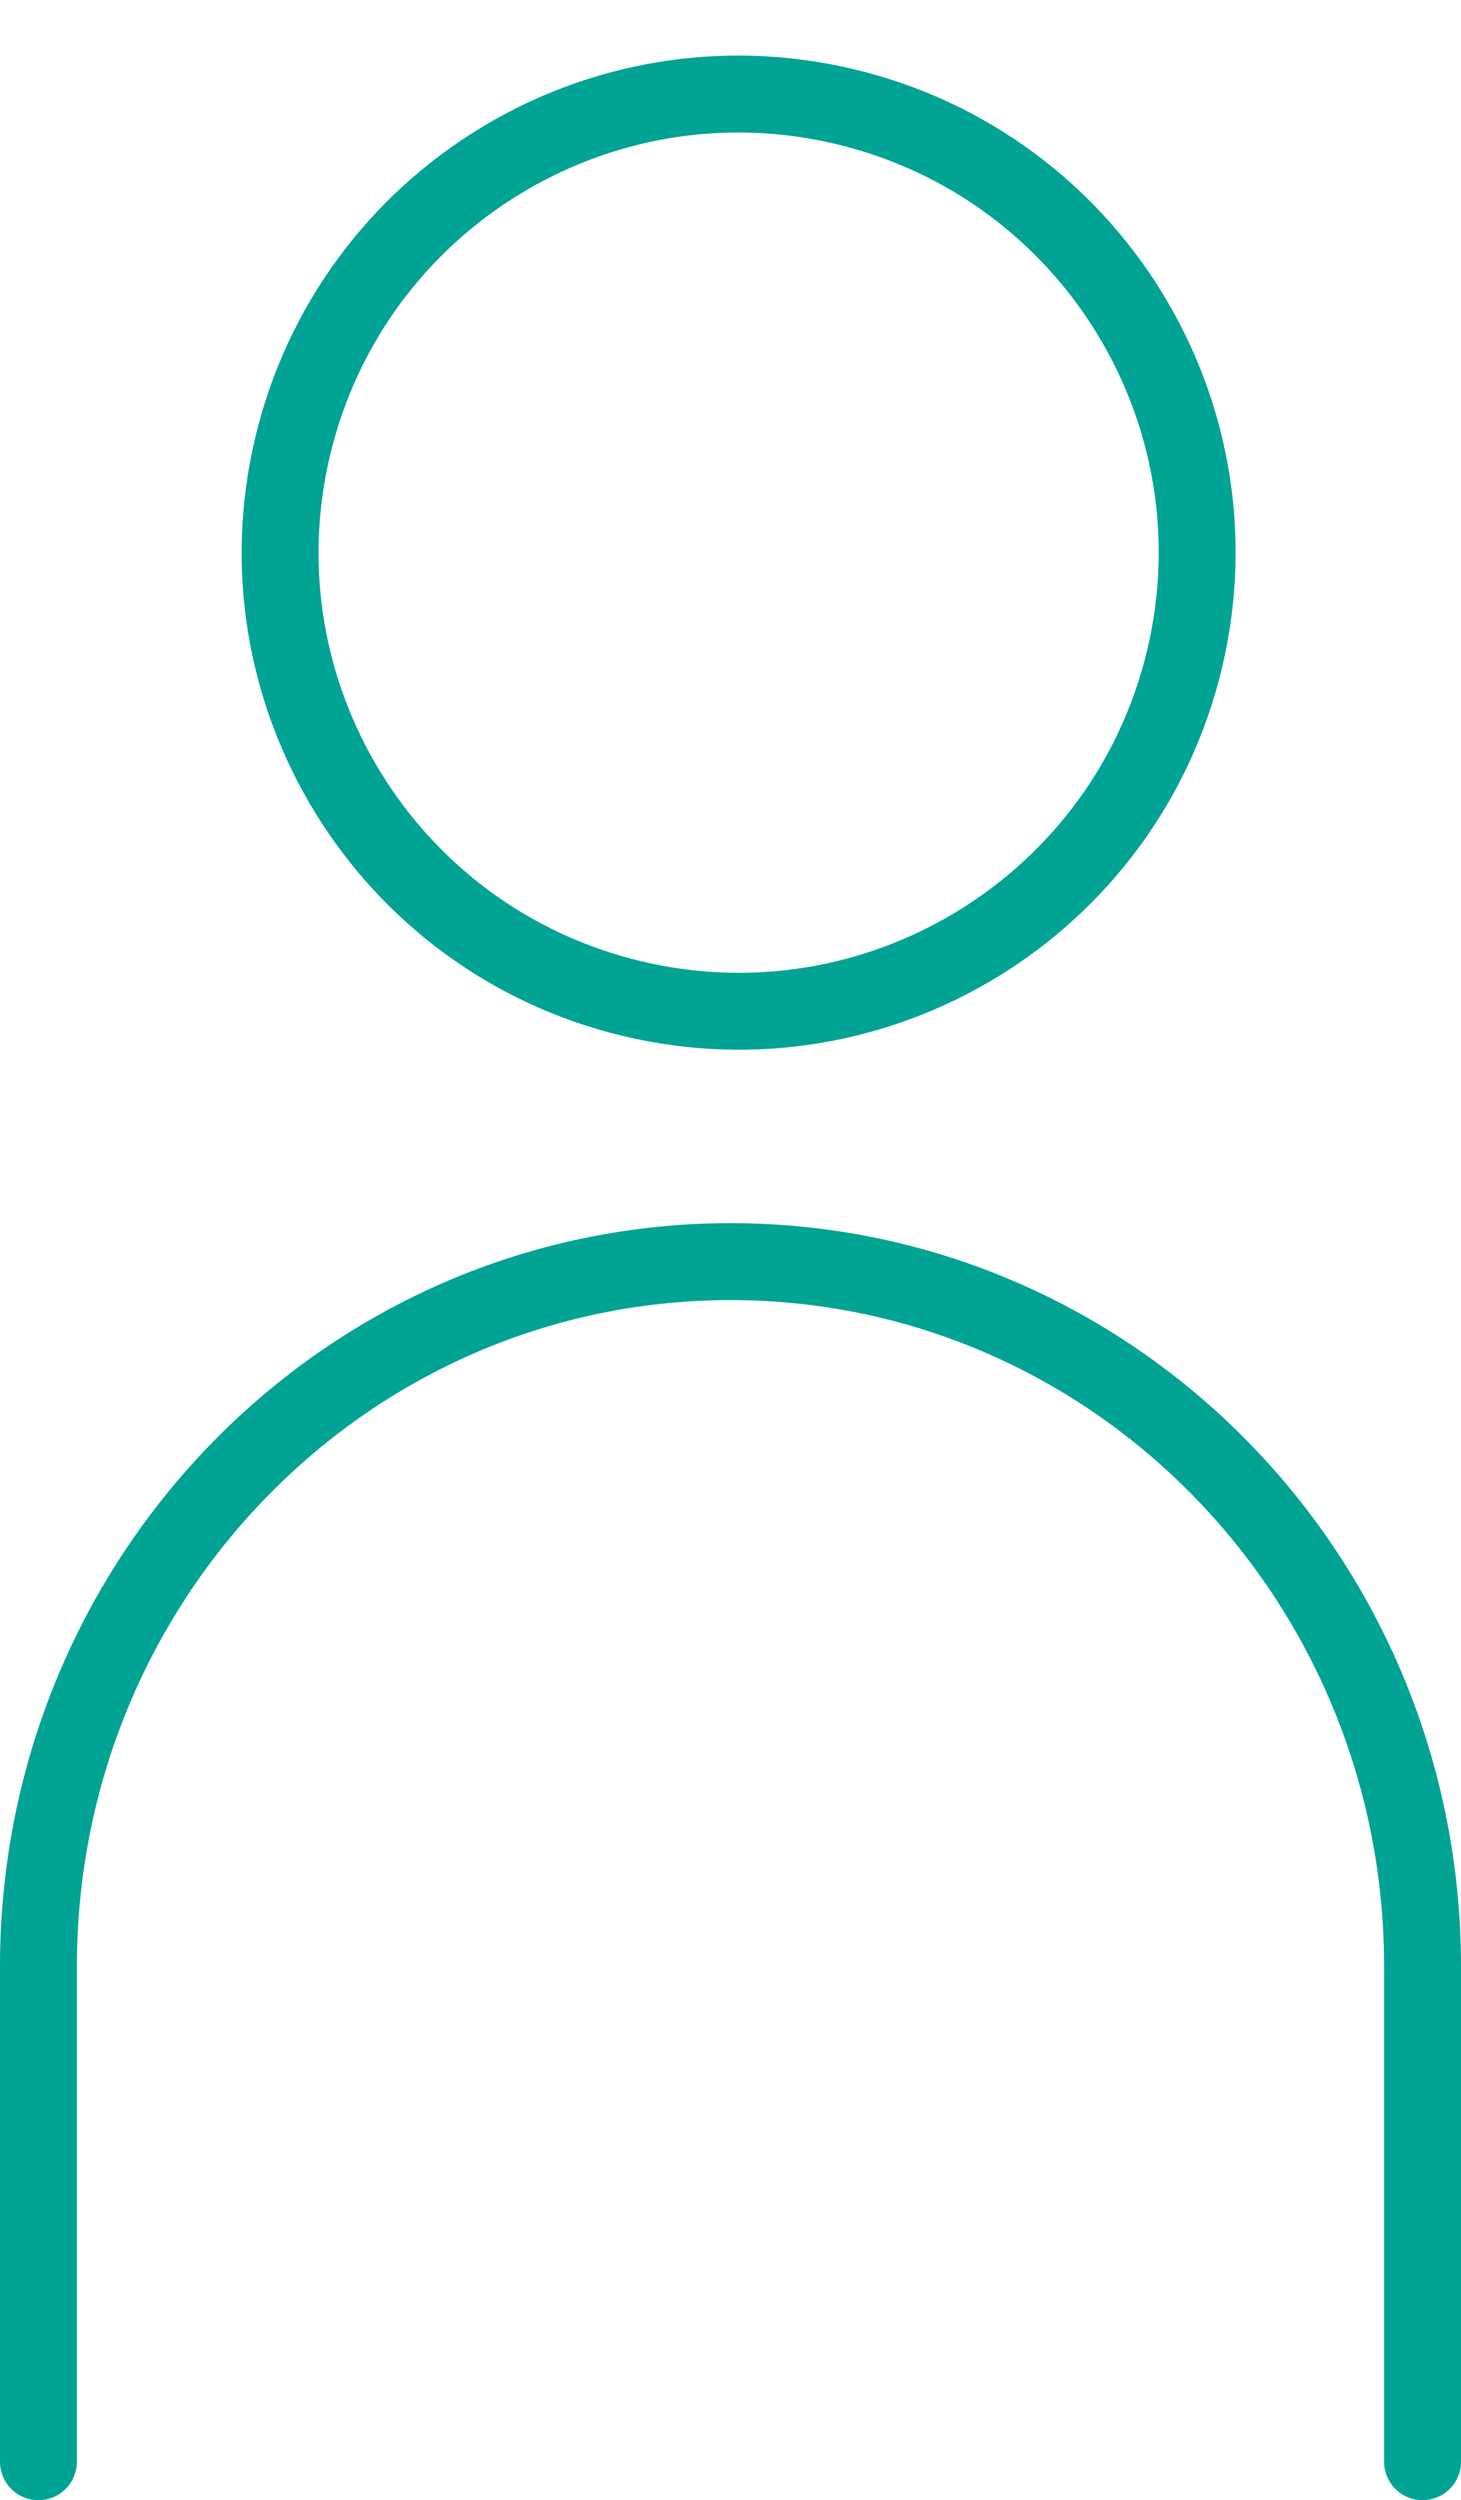 <svg xmlns="http://www.w3.org/2000/svg" width="38" height="65" viewBox="0 0 38 65" fill="none">
  <path d="M30.808 17.143C32.34 10.74 28.391 4.307 21.987 2.775C15.582 1.242 9.148 5.19 7.615 11.593C6.082 17.996 10.032 24.429 16.436 25.961C22.84 27.494 29.275 23.546 30.808 17.143Z" stroke="#01A395" stroke-width="2" stroke-linecap="round" stroke-linejoin="round"/>
  <path d="M1 64V51.126C1 41.003 9.057 32.8 19 32.8C28.943 32.8 37 41.003 37 51.126V64" stroke="#01A395" stroke-width="2" stroke-linecap="round" stroke-linejoin="round"/>
</svg>